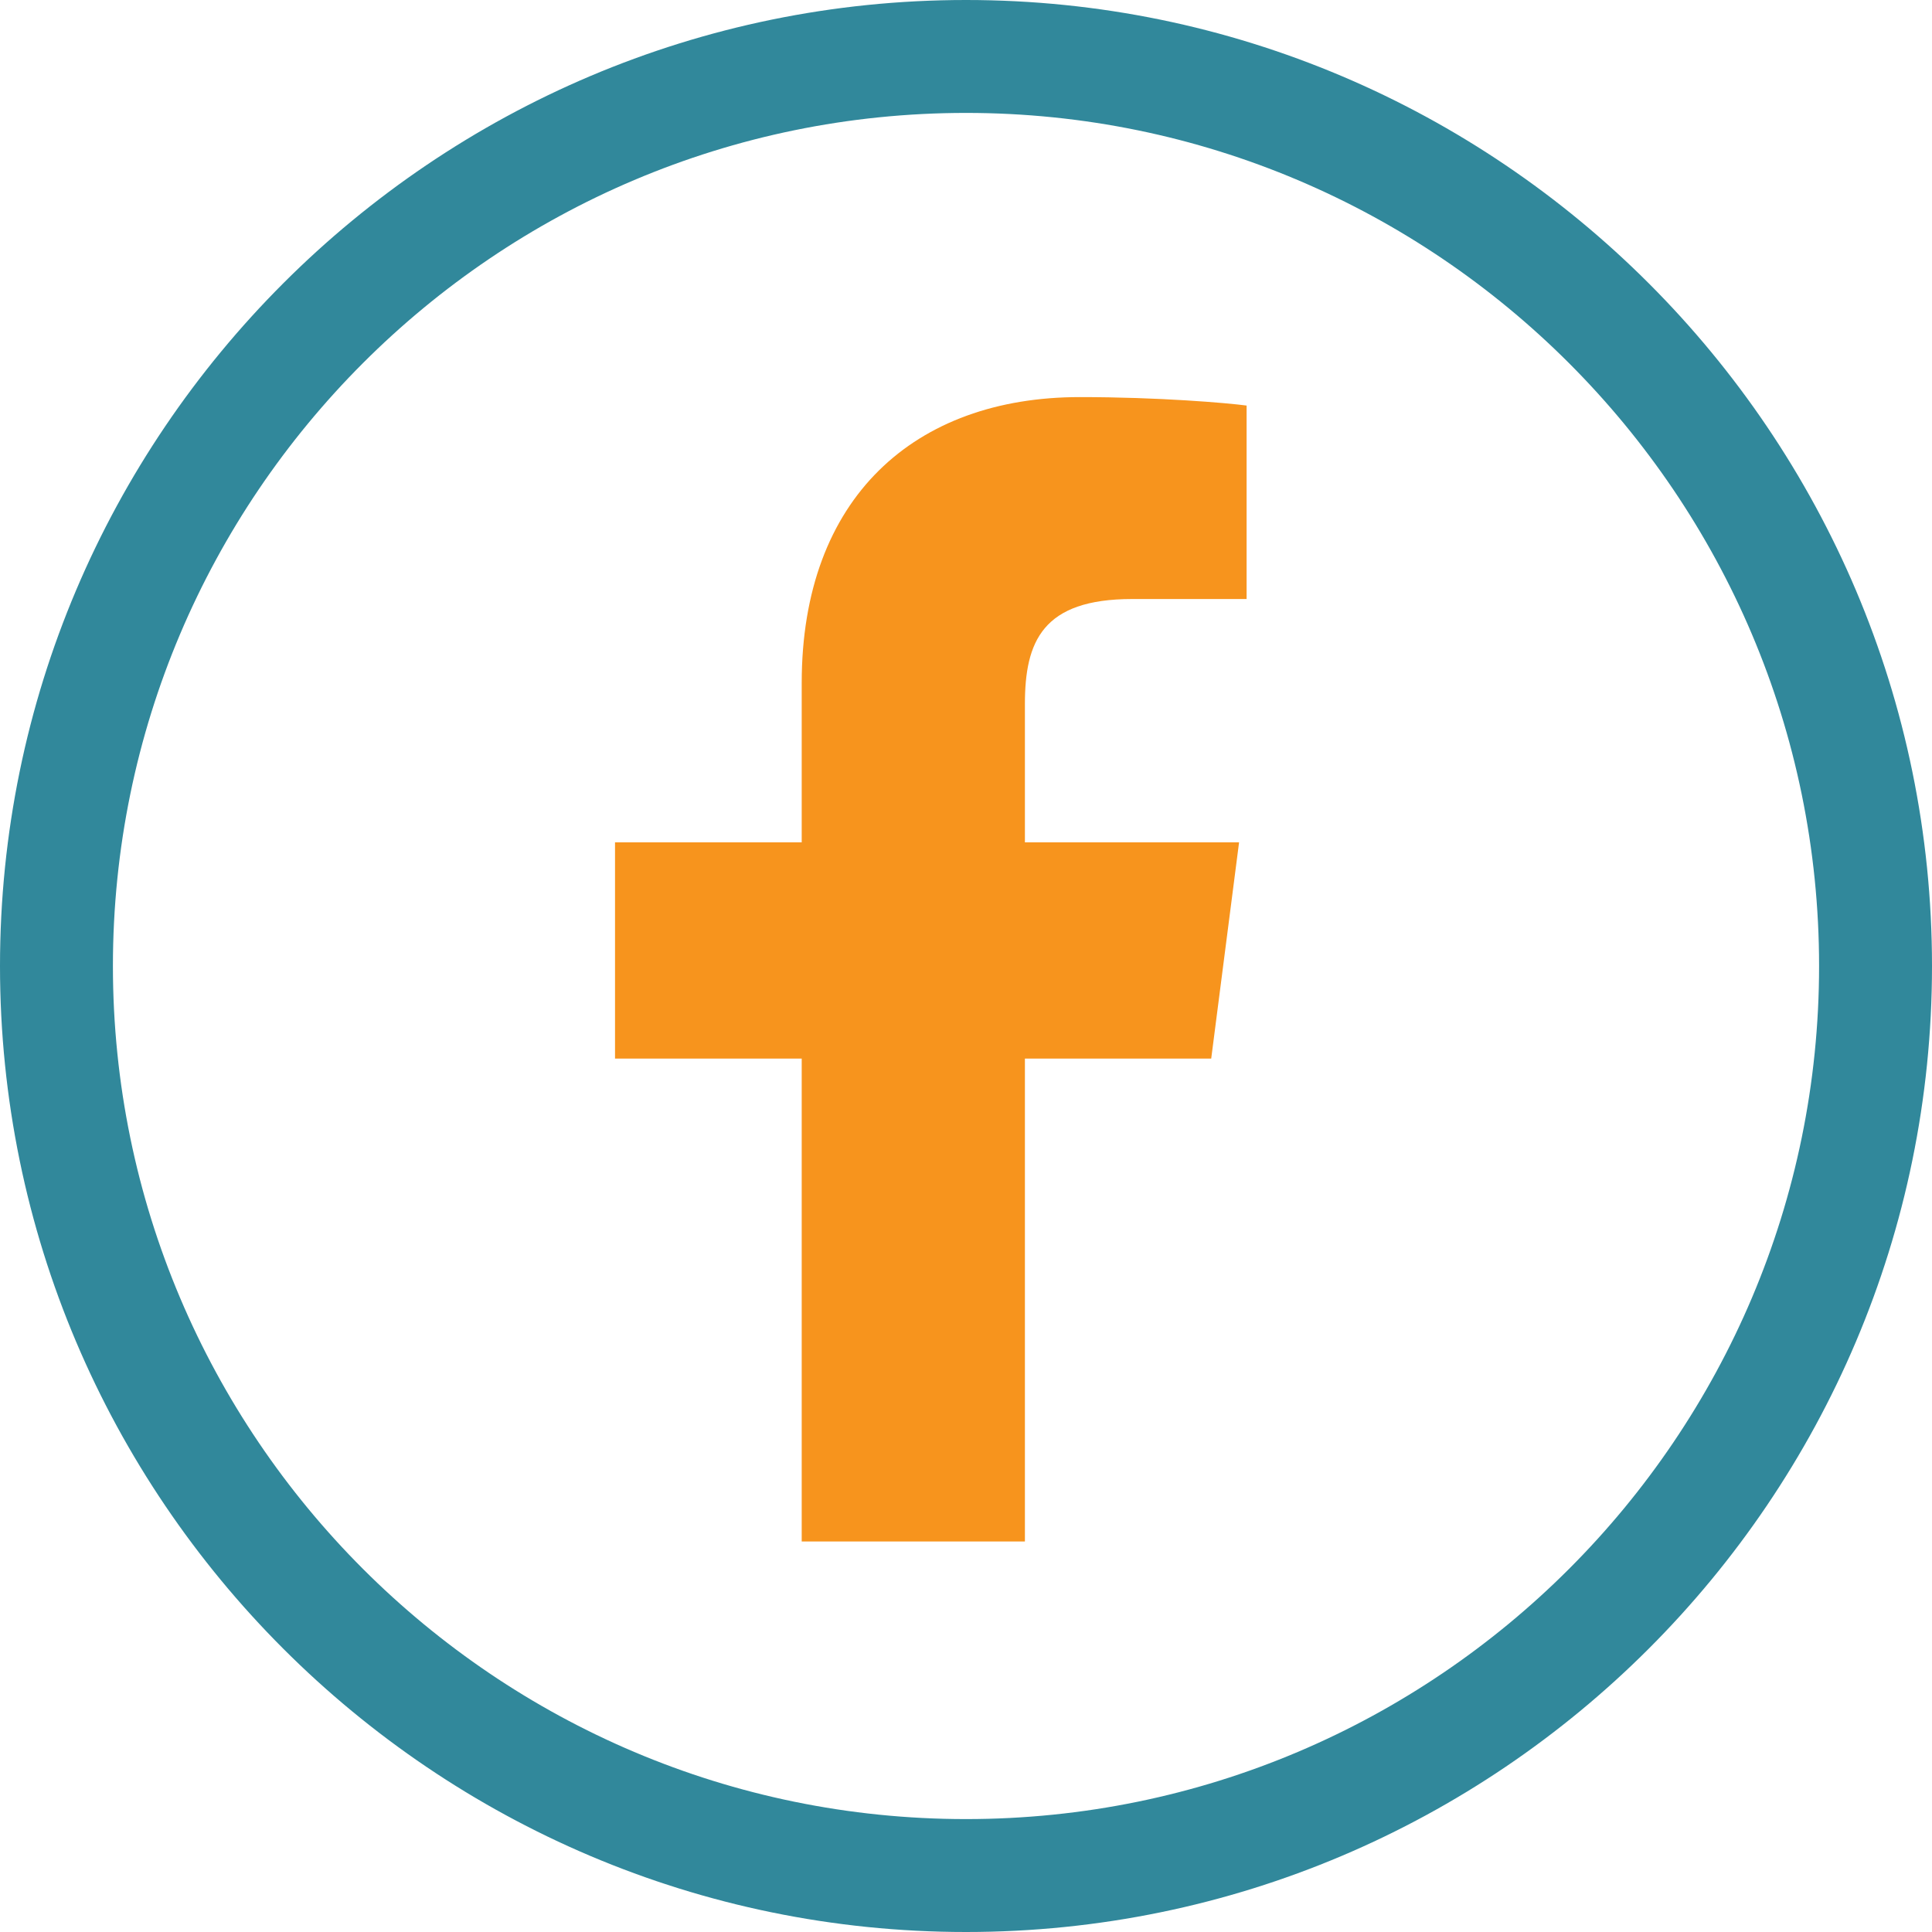 <?xml version="1.0" encoding="UTF-8"?>
<svg id="Layer_2" data-name="Layer 2" xmlns="http://www.w3.org/2000/svg" viewBox="0 0 102.66 102.66">
  <defs>
    <style>
      .cls-1 {
        fill: #31889b;
      }

      .cls-2 {
        fill: #f7941d;
      }
    </style>
  </defs>
  <g id="Layer_1-2" data-name="Layer 1">
    <path class="cls-1" d="M51.33,102.66C23.03,102.66,0,79.63,0,51.33S23.03,0,51.33,0s51.33,23.03,51.33,51.33-23.03,51.33-51.33,51.33ZM51.33,6C26.33,6,6,26.33,6,51.33s20.33,45.33,45.33,45.33,45.33-20.33,45.33-45.33h0c0-24.99-20.33-45.33-45.33-45.33Z"/>
    <path class="cls-2" d="M64.36,56.25l1.48-11.49h-11.38v-7.34c0-3.33.93-5.59,5.7-5.59h6.08v-10.28c-1.05-.14-4.66-.45-8.86-.45-8.78,0-14.78,5.35-14.78,15.19v8.47h-9.92v11.49h9.92v25.66h11.86v-25.66h9.9Z"/>
  </g>
</svg>